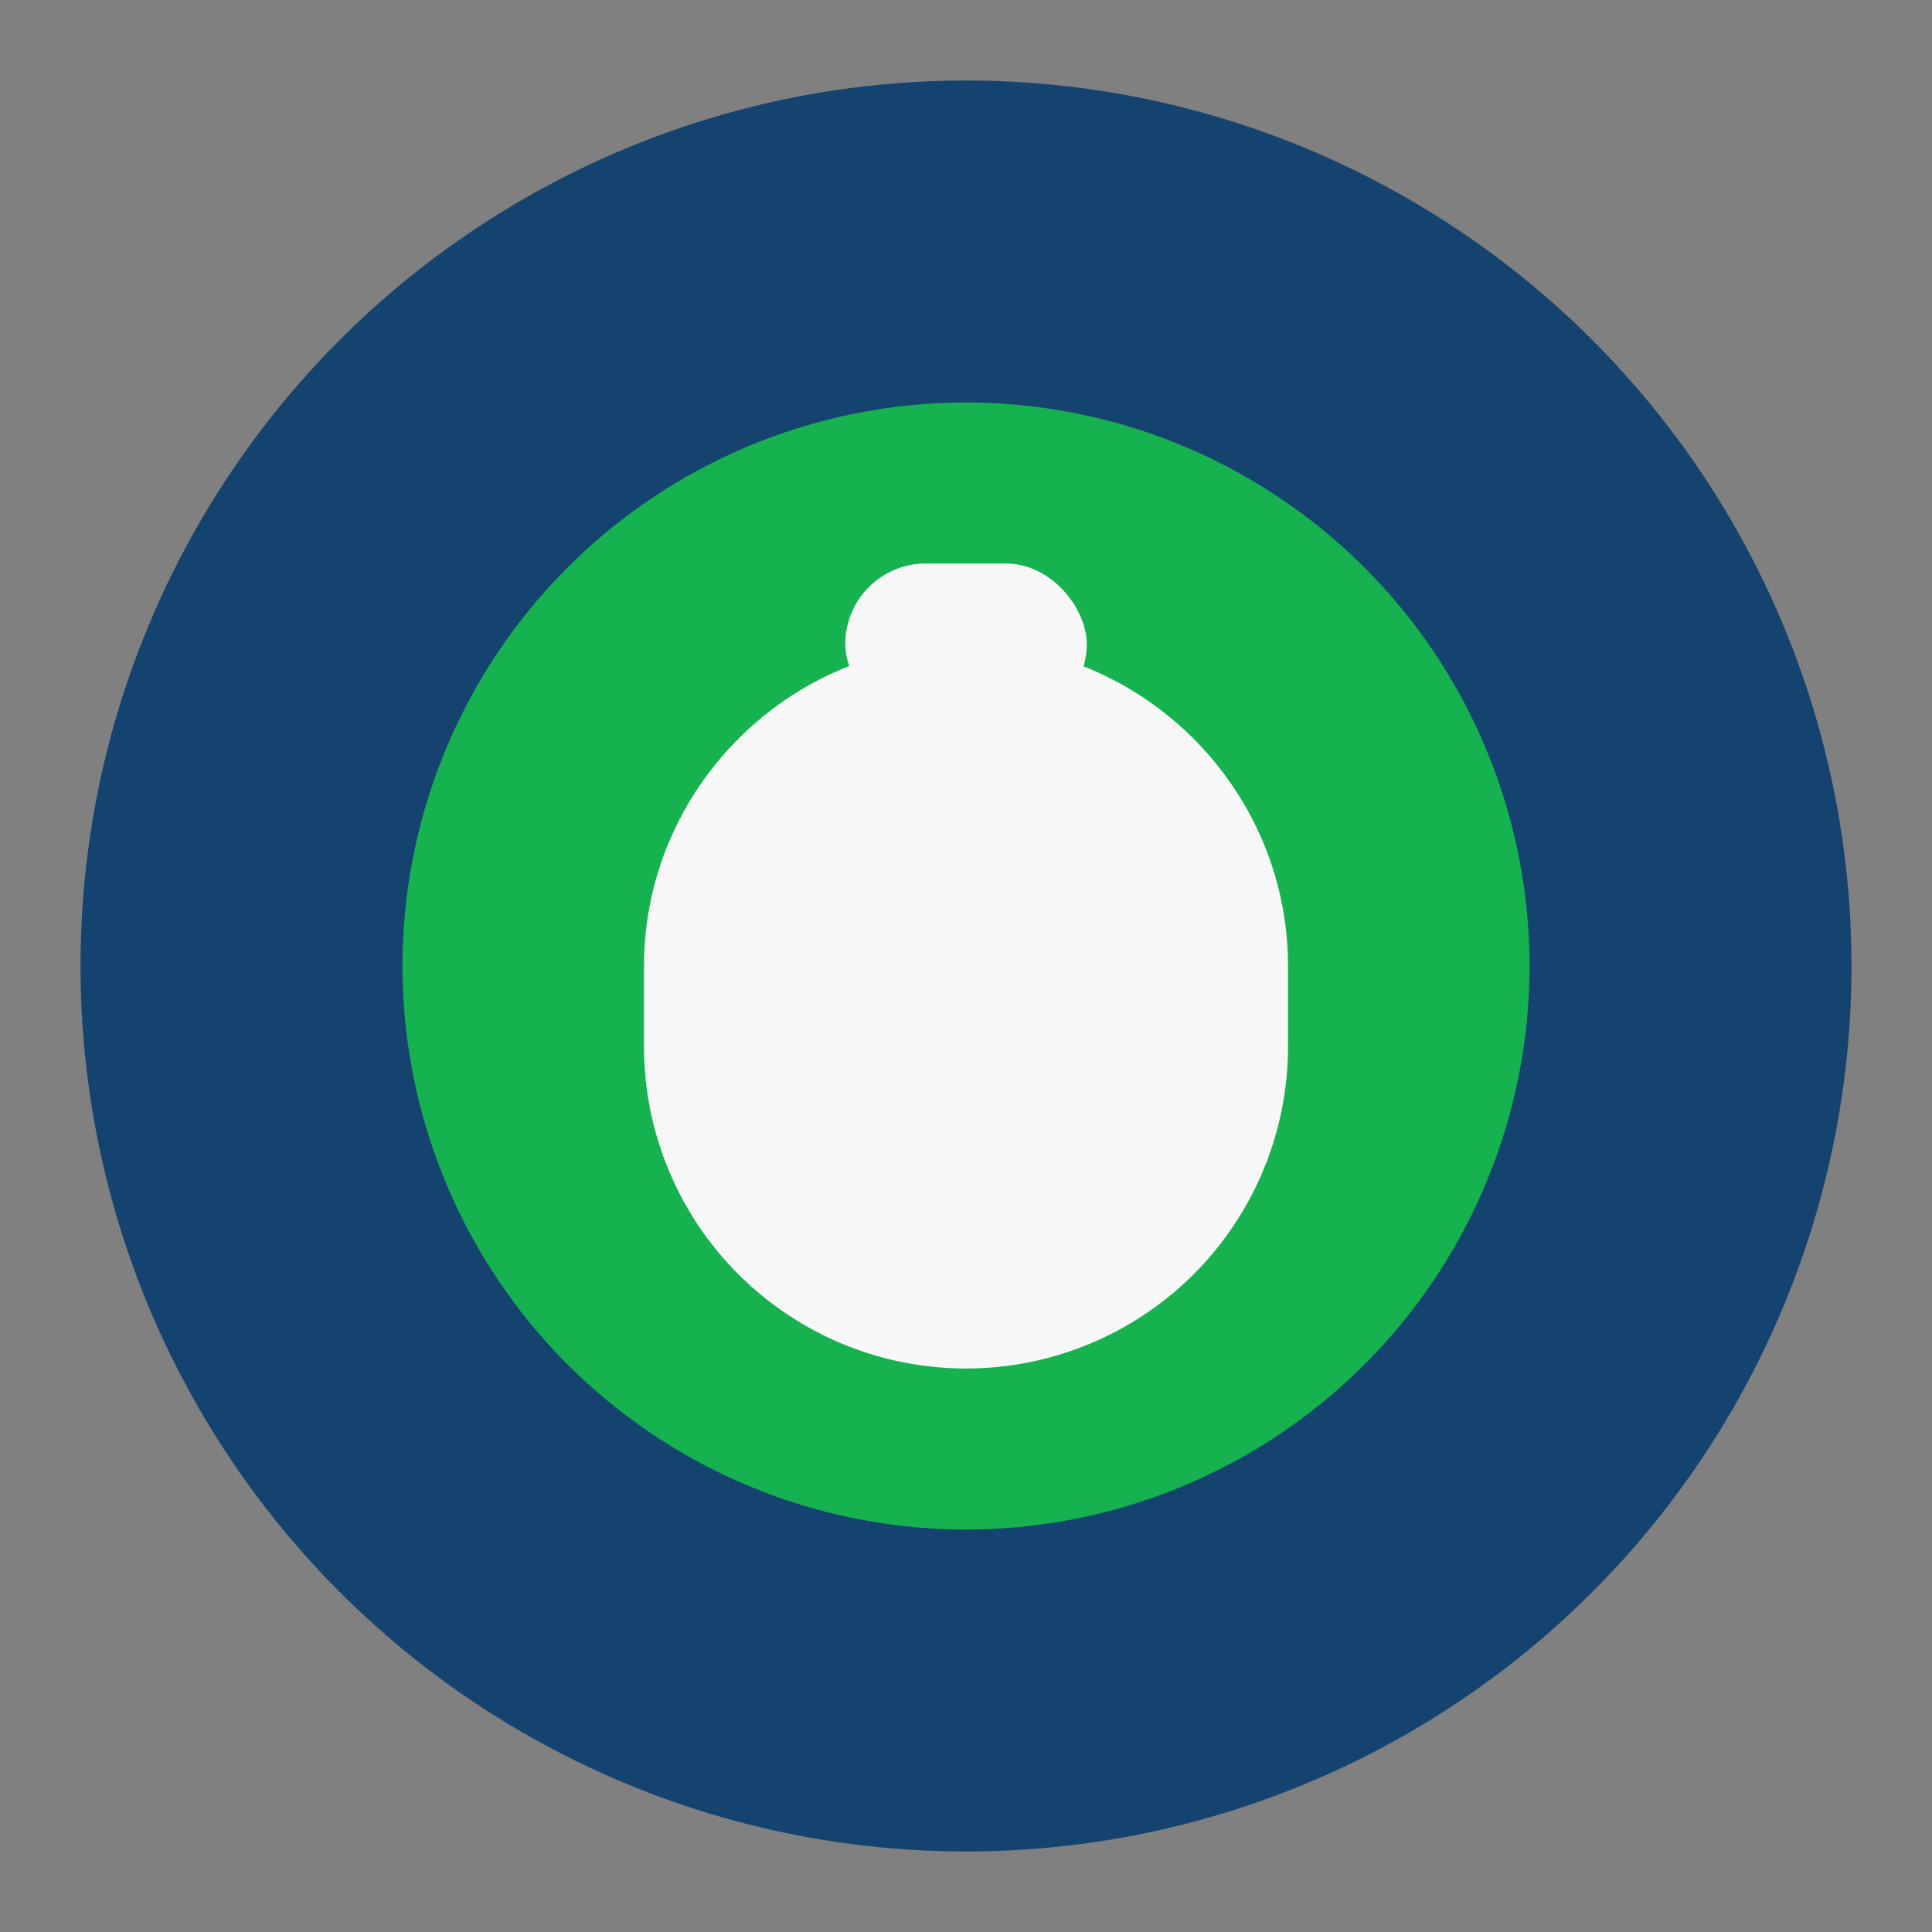 <?xml version="1.0" encoding="UTF-8"?>
<svg xmlns="http://www.w3.org/2000/svg" width="48" height="48" viewBox="0 0 48 48"><rect x="0" y="0" width="48" height="48" fill="#808080" stroke="none"/><circle cx="24" cy="24" r="22" fill="#154370"/><circle cx="24" cy="24" r="14" fill="#17B250"/><path d="M16 24c0-4.4 3.6-8 8-8s8 3.6 8 8v2a8 8 0 01-16 0v-2z" fill="#F7F7F7"/><rect x="21" y="14" width="6" height="4" rx="2" fill="#F7F7F7"/></svg>